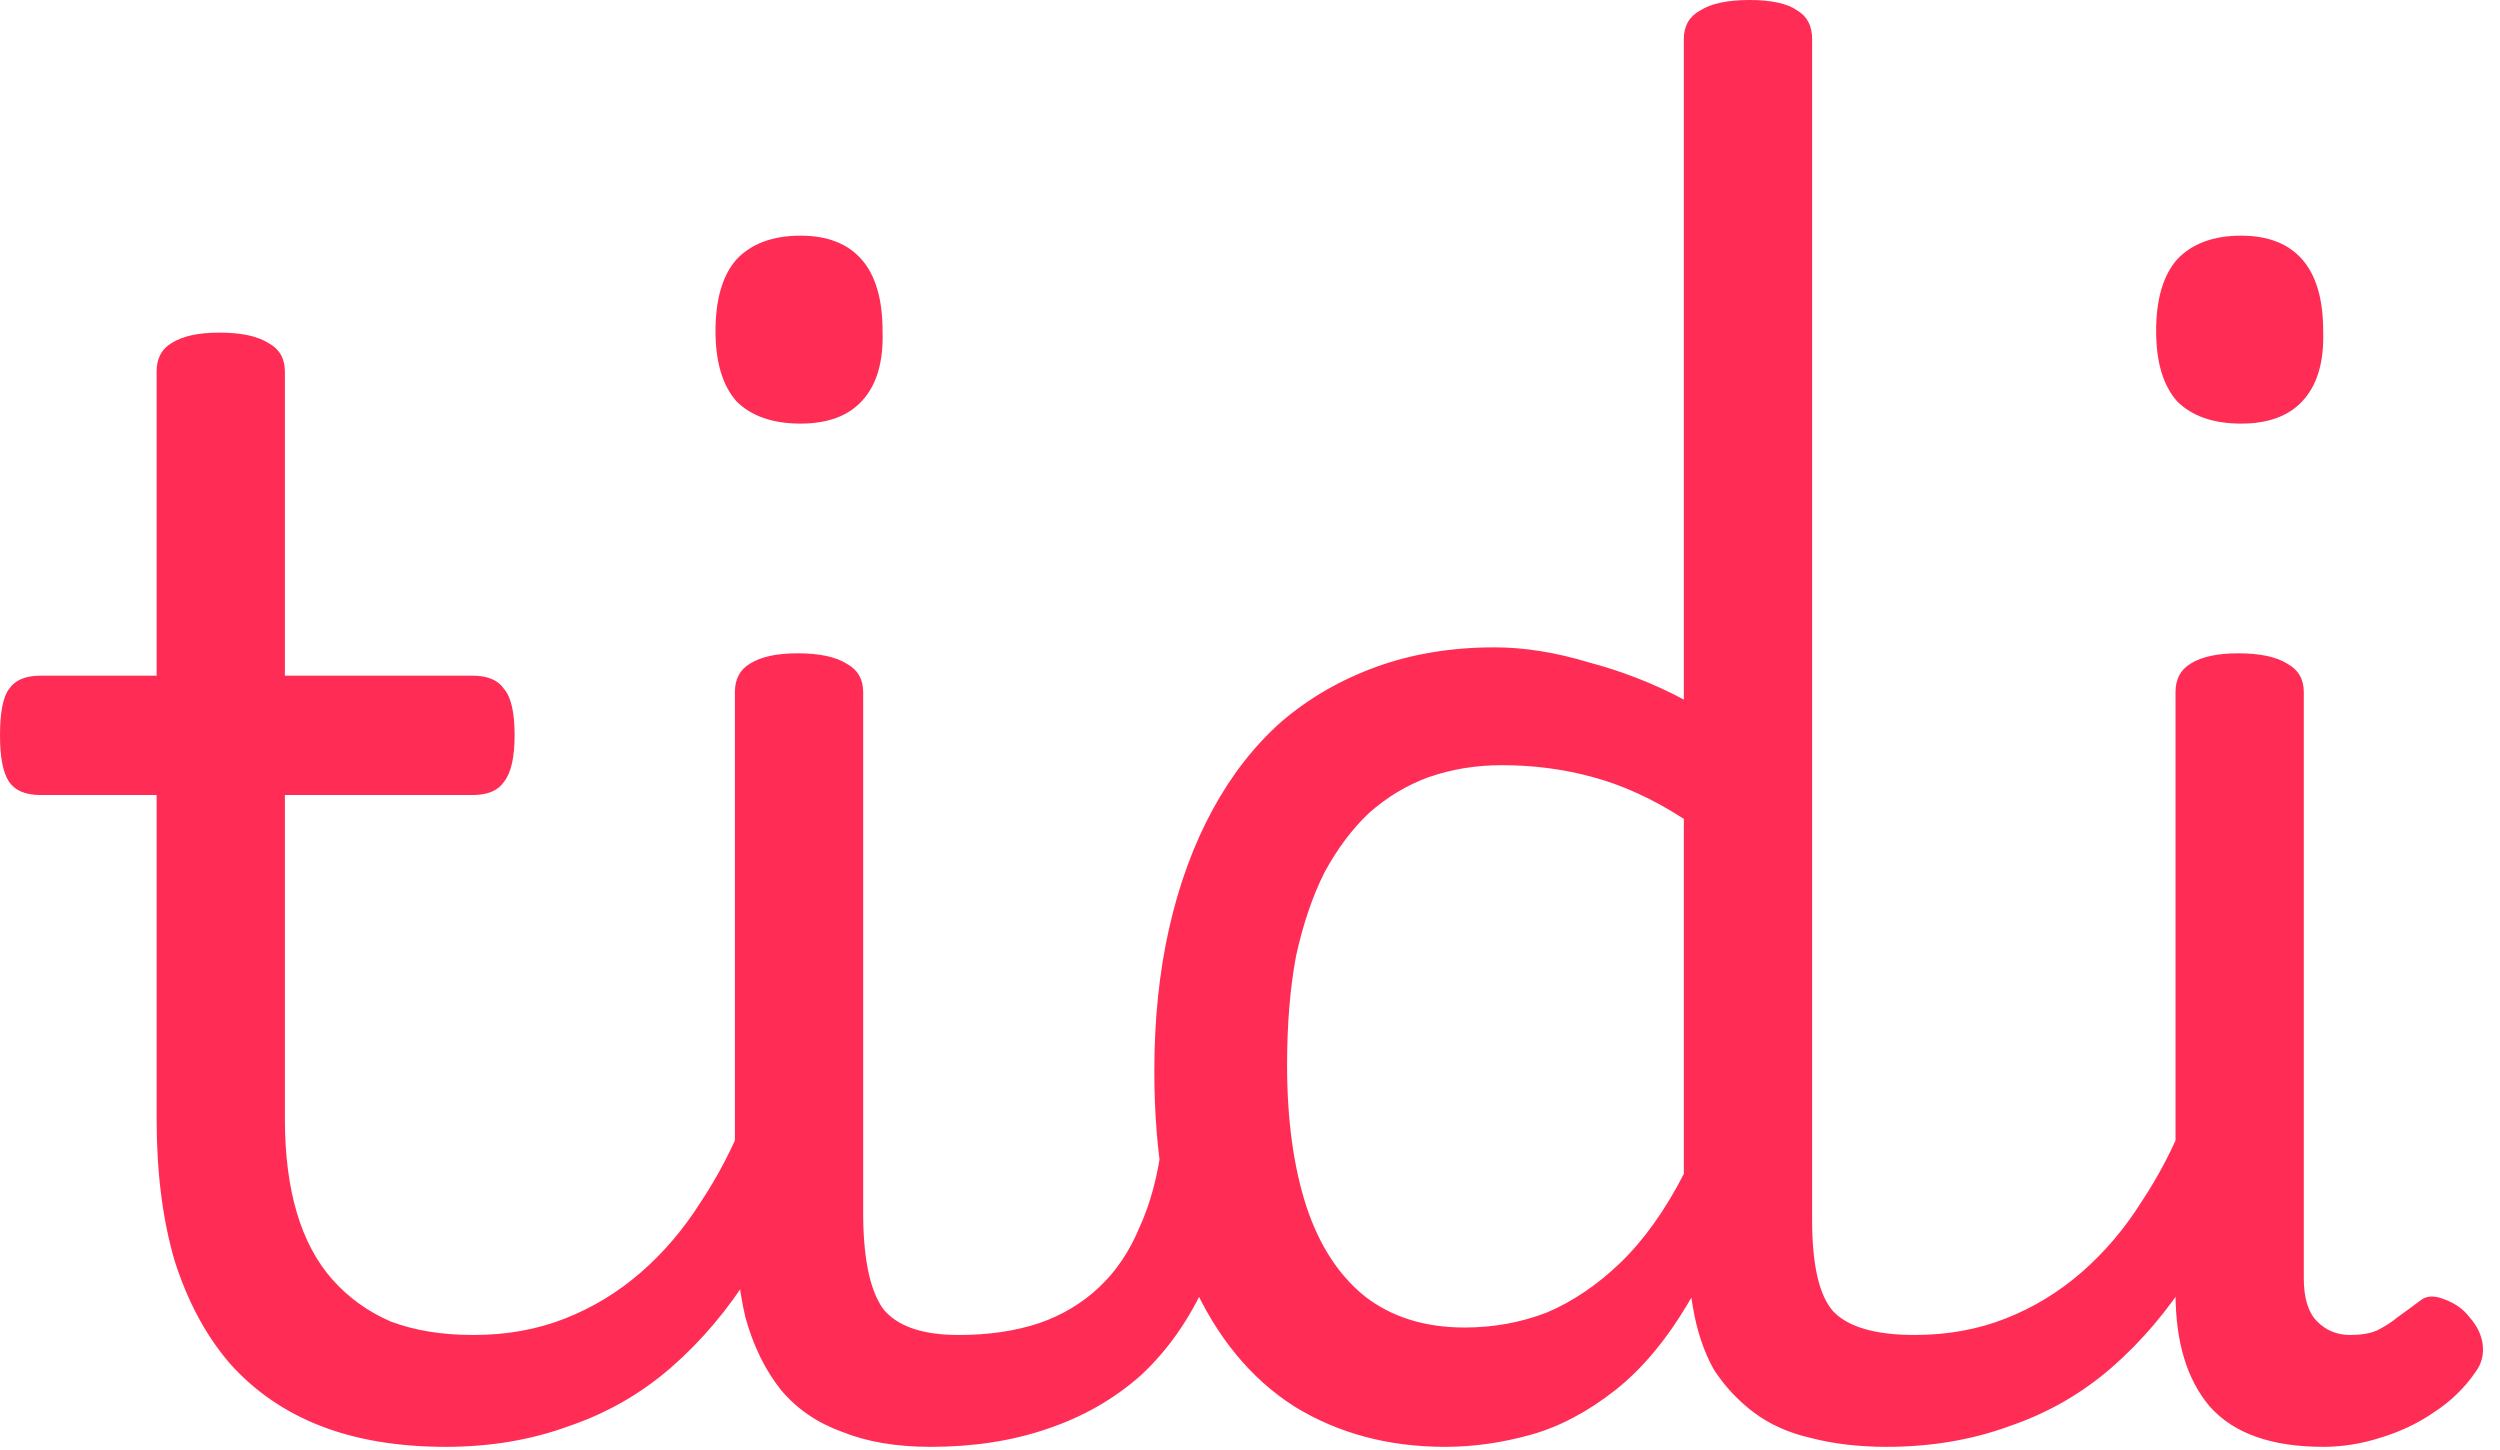 <svg width="119" height="69" viewBox="0 0 119 69" fill="none" xmlns="http://www.w3.org/2000/svg">
<path d="M21.229 68.87C18.957 68.87 16.969 68.539 15.265 67.876C13.561 67.213 12.117 66.219 10.934 64.894C9.798 63.569 8.922 61.936 8.307 59.995C7.739 58.054 7.455 55.806 7.455 53.25V37.843H1.917C1.207 37.843 0.71 37.63 0.426 37.204C0.142 36.778 -1.8524e-05 36.044 -1.8524e-05 35.003C-1.8524e-05 33.914 0.142 33.181 0.426 32.802C0.71 32.376 1.207 32.163 1.917 32.163H7.455V17.679C7.455 17.064 7.692 16.614 8.165 16.33C8.686 15.999 9.443 15.833 10.437 15.833C11.478 15.833 12.259 15.999 12.78 16.33C13.301 16.614 13.561 17.064 13.561 17.679V32.163H22.507C23.217 32.163 23.714 32.376 23.998 32.802C24.329 33.181 24.495 33.914 24.495 35.003C24.495 36.044 24.329 36.778 23.998 37.204C23.714 37.63 23.217 37.843 22.507 37.843H13.561V53.25C13.561 54.954 13.75 56.445 14.129 57.723C14.508 59.001 15.076 60.066 15.833 60.918C16.59 61.77 17.513 62.433 18.602 62.906C19.738 63.332 21.04 63.545 22.507 63.545C23.17 63.545 23.667 63.829 23.998 64.397C24.329 64.918 24.448 65.533 24.353 66.243C24.306 66.906 24.022 67.497 23.501 68.018C22.98 68.586 22.223 68.87 21.229 68.87ZM21.207 68.87C20.545 68.87 20.071 68.586 19.787 68.018C19.456 67.497 19.338 66.906 19.432 66.243C19.48 65.533 19.764 64.918 20.284 64.397C20.805 63.829 21.562 63.545 22.556 63.545C24.118 63.545 25.562 63.285 26.887 62.764C28.213 62.243 29.42 61.51 30.508 60.563C31.597 59.616 32.544 58.504 33.348 57.226C34.2 55.948 34.91 54.575 35.478 53.108C35.762 52.398 36.165 52.09 36.685 52.185C37.253 52.232 37.727 52.493 38.105 52.966C38.531 53.439 38.673 53.936 38.531 54.457C37.821 56.729 36.898 58.764 35.762 60.563C34.674 62.314 33.396 63.829 31.928 65.107C30.508 66.338 28.899 67.261 27.1 67.876C25.302 68.539 23.337 68.87 21.207 68.87ZM44.282 68.87C42.673 68.87 41.277 68.633 40.093 68.16C38.91 67.734 37.94 67.071 37.182 66.172C36.425 65.225 35.857 64.066 35.478 62.693C35.147 61.273 34.981 59.616 34.981 57.723V32.944C34.981 32.329 35.218 31.879 35.691 31.595C36.212 31.264 36.969 31.098 37.963 31.098C39.005 31.098 39.786 31.264 40.306 31.595C40.827 31.879 41.087 32.329 41.087 32.944V57.723C41.087 59.853 41.395 61.368 42.01 62.267C42.673 63.119 43.88 63.545 45.631 63.545C46.294 63.545 46.791 63.829 47.122 64.397C47.454 64.918 47.572 65.533 47.477 66.243C47.43 66.906 47.146 67.497 46.625 68.018C46.105 68.586 45.324 68.87 44.282 68.87ZM38.105 20.164C36.78 20.164 35.762 19.809 35.052 19.099C34.39 18.342 34.058 17.229 34.058 15.762C34.058 14.247 34.39 13.111 35.052 12.354C35.762 11.597 36.78 11.218 38.105 11.218C39.383 11.218 40.354 11.597 41.016 12.354C41.679 13.111 42.01 14.247 42.01 15.762C42.058 17.229 41.726 18.342 41.016 19.099C40.354 19.809 39.383 20.164 38.105 20.164ZM44.296 68.87C43.633 68.87 43.16 68.586 42.876 68.018C42.545 67.497 42.426 66.906 42.521 66.243C42.569 65.533 42.852 64.918 43.373 64.397C43.894 63.829 44.651 63.545 45.645 63.545C47.065 63.545 48.343 63.356 49.479 62.977C50.568 62.598 51.514 62.03 52.319 61.273C53.124 60.516 53.763 59.569 54.236 58.433C54.757 57.297 55.112 55.972 55.301 54.457C55.396 53.747 55.751 53.297 56.366 53.108C56.981 52.871 57.573 52.871 58.141 53.108C58.757 53.297 59.017 53.747 58.922 54.457C58.733 56.966 58.236 59.143 57.431 60.989C56.627 62.788 55.585 64.279 54.307 65.462C53.029 66.598 51.538 67.45 49.834 68.018C48.178 68.586 46.331 68.87 44.296 68.87ZM68.791 68.87C66.093 68.87 63.703 68.231 61.62 66.953C59.538 65.628 57.904 63.64 56.721 60.989C55.538 58.338 54.946 55.001 54.946 50.978C54.946 48.517 55.183 46.245 55.656 44.162C56.13 42.079 56.816 40.21 57.715 38.553C58.614 36.896 59.703 35.5 60.981 34.364C62.306 33.228 63.821 32.352 65.525 31.737C67.229 31.122 69.099 30.814 71.134 30.814C72.554 30.814 74.045 31.051 75.607 31.524C77.217 31.95 78.731 32.542 80.151 33.299V1.846C80.151 1.231 80.412 0.781 80.932 0.497C81.453 0.166 82.234 4.76837e-06 83.275 4.76837e-06C84.317 4.76837e-06 85.074 0.166 85.547 0.497C86.021 0.781 86.257 1.231 86.257 1.846V58.078C86.257 60.208 86.589 61.652 87.251 62.409C87.961 63.166 89.263 63.545 91.156 63.545C91.724 63.545 92.15 63.829 92.434 64.397C92.718 64.918 92.813 65.533 92.718 66.243C92.671 66.906 92.41 67.497 91.937 68.018C91.464 68.586 90.754 68.87 89.807 68.87C88.482 68.87 87.275 68.728 86.186 68.444C85.145 68.207 84.246 67.805 83.488 67.237C82.731 66.669 82.092 65.983 81.571 65.178C81.098 64.326 80.767 63.332 80.577 62.196L80.506 61.77C79.418 63.663 78.211 65.131 76.885 66.172C75.56 67.213 74.211 67.923 72.838 68.302C71.466 68.681 70.117 68.87 68.791 68.87ZM69.714 63.19C71.087 63.19 72.389 62.953 73.619 62.48C74.85 61.959 76.01 61.178 77.098 60.137C78.234 59.048 79.252 57.628 80.151 55.877V38.979C78.684 38.032 77.24 37.37 75.82 36.991C74.448 36.612 73.004 36.423 71.489 36.423C70.259 36.423 69.099 36.612 68.01 36.991C66.969 37.37 66.022 37.938 65.17 38.695C64.365 39.452 63.656 40.399 63.04 41.535C62.472 42.671 62.023 43.996 61.691 45.511C61.407 47.026 61.265 48.753 61.265 50.694C61.265 53.297 61.573 55.546 62.188 57.439C62.803 59.285 63.727 60.705 64.957 61.699C66.235 62.693 67.821 63.19 69.714 63.19ZM89.781 68.87C89.118 68.87 88.645 68.586 88.361 68.018C88.029 67.497 87.911 66.906 88.006 66.243C88.053 65.533 88.337 64.918 88.858 64.397C89.378 63.829 90.136 63.545 91.13 63.545C92.692 63.545 94.135 63.285 95.461 62.764C96.786 62.243 97.993 61.51 99.082 60.563C100.17 59.616 101.117 58.504 101.922 57.226C102.774 55.948 103.484 54.575 104.052 53.108C104.336 52.398 104.738 52.09 105.259 52.185C105.827 52.232 106.3 52.493 106.679 52.966C107.105 53.439 107.247 53.936 107.105 54.457C106.395 56.729 105.472 58.764 104.336 60.563C103.247 62.314 101.969 63.829 100.502 65.107C99.082 66.338 97.472 67.261 95.674 67.876C93.875 68.539 91.911 68.87 89.781 68.87ZM110.584 68.87C108.122 68.87 106.324 68.231 105.188 66.953C104.099 65.675 103.555 63.876 103.555 61.557V32.944C103.555 32.329 103.791 31.879 104.265 31.595C104.785 31.264 105.543 31.098 106.537 31.098C107.578 31.098 108.359 31.264 108.88 31.595C109.4 31.879 109.661 32.329 109.661 32.944V60.847C109.661 61.794 109.874 62.48 110.3 62.906C110.726 63.332 111.246 63.545 111.862 63.545C112.382 63.545 112.808 63.474 113.14 63.332C113.518 63.143 113.85 62.93 114.134 62.693C114.465 62.456 114.82 62.196 115.199 61.912C115.483 61.675 115.861 61.652 116.335 61.841C116.855 62.03 117.258 62.314 117.542 62.693C117.92 63.119 118.133 63.569 118.181 64.042C118.228 64.515 118.11 64.941 117.826 65.32C117.305 66.077 116.642 66.716 115.838 67.237C115.08 67.758 114.228 68.16 113.282 68.444C112.382 68.728 111.483 68.87 110.584 68.87ZM106.679 20.164C105.353 20.164 104.336 19.809 103.626 19.099C102.963 18.342 102.632 17.229 102.632 15.762C102.632 14.247 102.963 13.111 103.626 12.354C104.336 11.597 105.353 11.218 106.679 11.218C107.957 11.218 108.927 11.597 109.59 12.354C110.252 13.111 110.584 14.247 110.584 15.762C110.631 17.229 110.3 18.342 109.59 19.099C108.927 19.809 107.957 20.164 106.679 20.164Z" fill="#FF2D55"/>
</svg>

